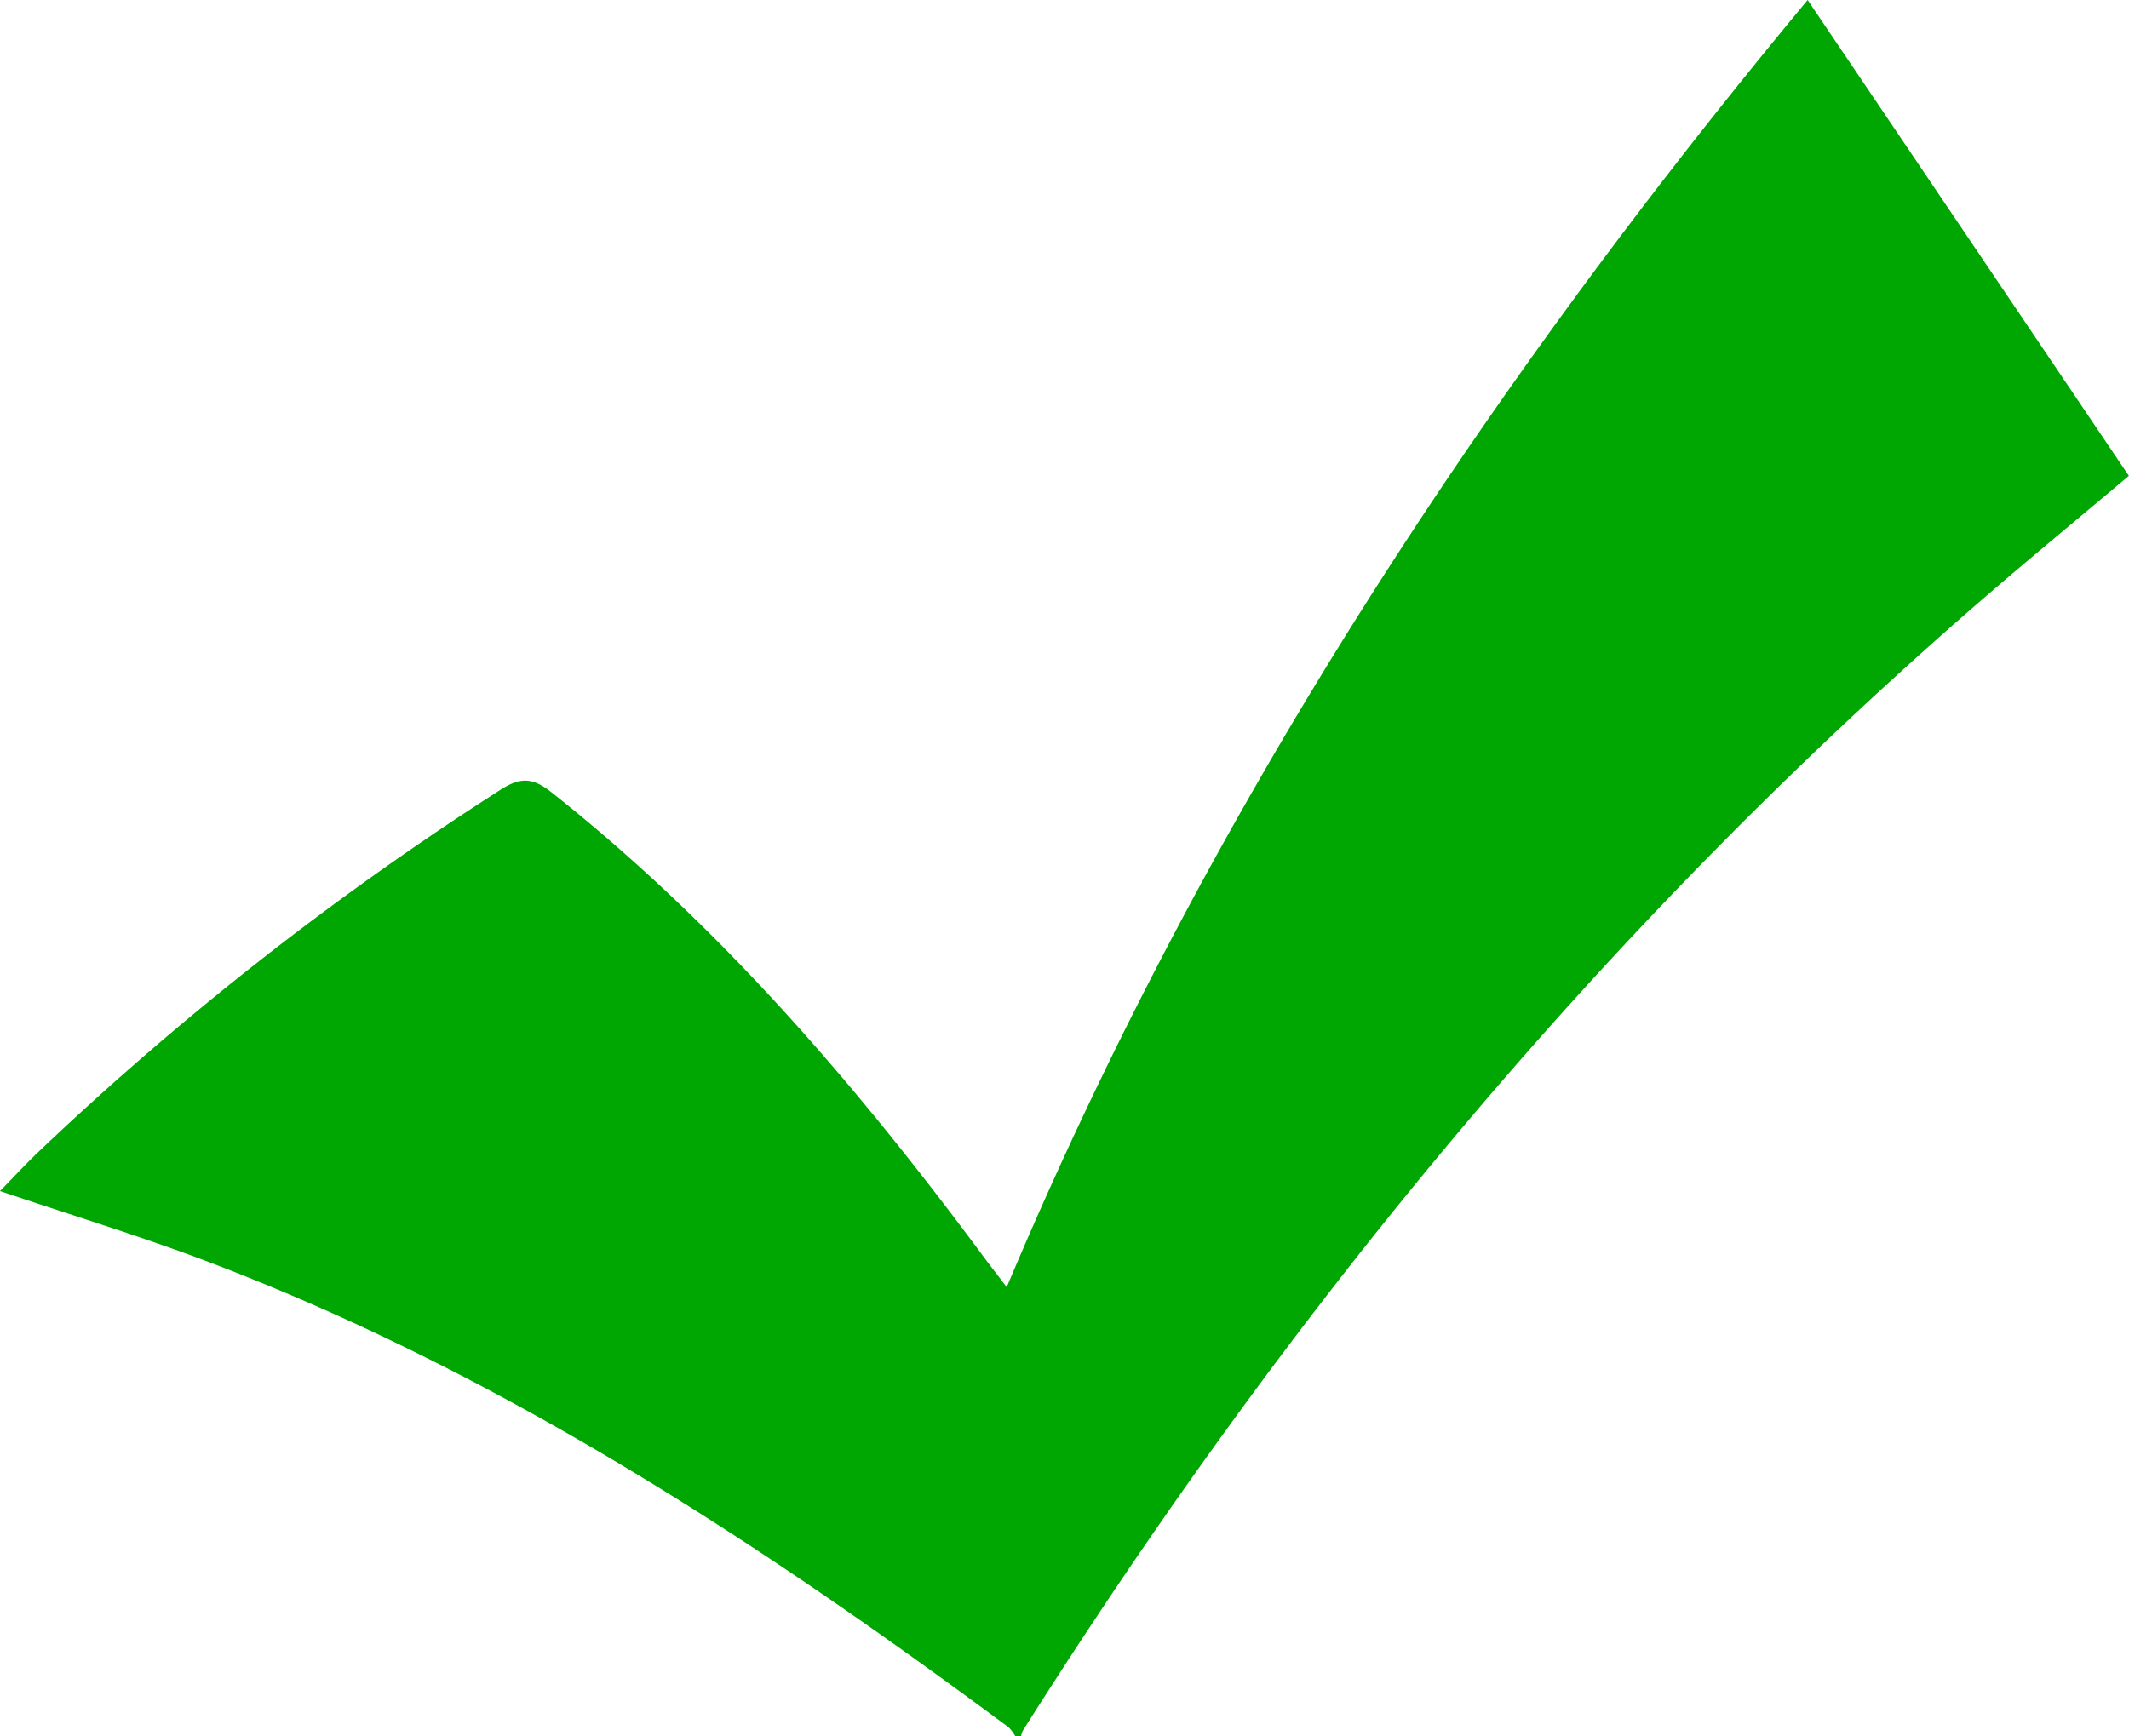 <?xml version="1.0" encoding="UTF-8"?>
<!DOCTYPE svg PUBLIC '-//W3C//DTD SVG 1.0//EN'
          'http://www.w3.org/TR/2001/REC-SVG-20010904/DTD/svg10.dtd'>
<svg data-name="Layer 1" height="297.8" preserveAspectRatio="xMidYMid meet" version="1.0" viewBox="-0.0 -0.0 365.1 297.8" width="365.1" xmlns="http://www.w3.org/2000/svg" xmlns:xlink="http://www.w3.org/1999/xlink" zoomAndPan="magnify"
><g id="change1_1"
  ><path d="M675,533.5a7,7,0,0,0-1.14-1.52c-42.43-31.51-86.45-60.35-136.15-79.43-12.06-4.63-24.46-8.37-36.82-12.56,2.28-2.32,4.61-4.86,7.12-7.22a528.28,528.28,0,0,1,78.87-61.71c3.49-2.21,5.57-1.85,8.64.58,28.68,22.72,52.22,50.16,73.86,79.37,1.17,1.58,2.38,3.13,4.15,5.46,34.14-81.09,81.29-153.27,137.35-220.78,18.54,27.46,36.72,54.39,55.09,81.62-8.74,7.37-17.44,14.51-25.93,21.88-64.56,56.07-118.25,121.29-163.76,193.39a3.4,3.4,0,0,0-.28.92Z" fill="#00a601" transform="translate(-500.89 -235.69)"
  /></g
></svg
>

